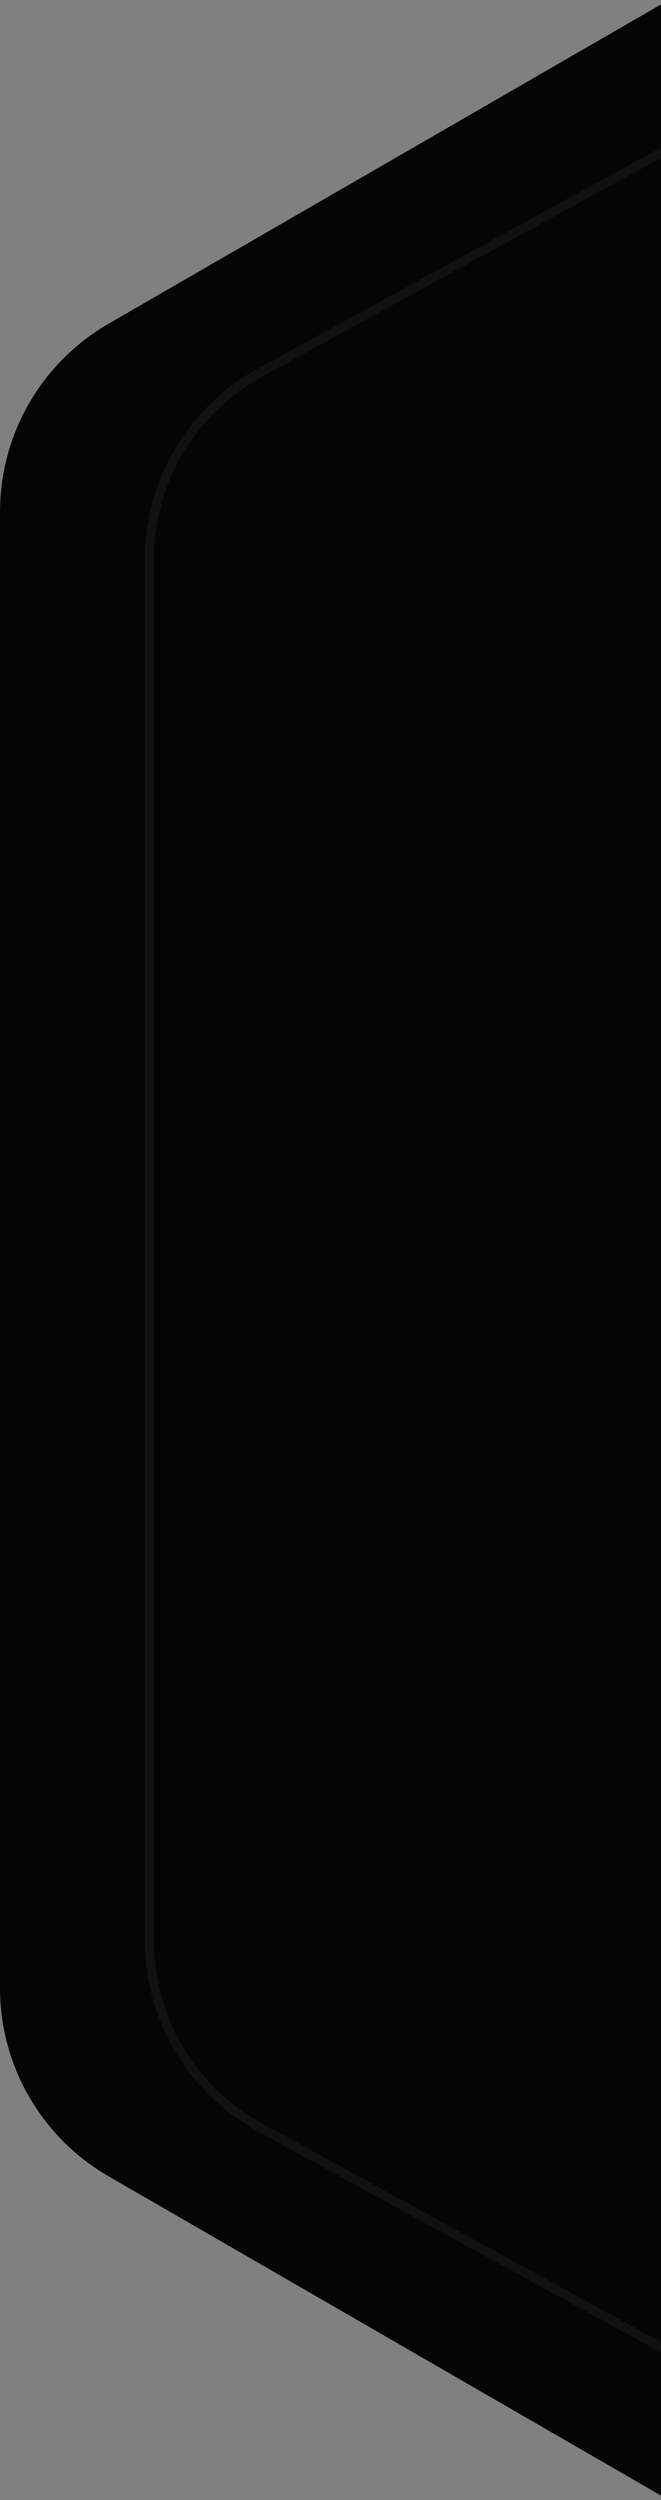 <svg width="73" height="276" viewBox="0 0 73 276" fill="none" xmlns="http://www.w3.org/2000/svg">
<rect x="0" y="0" width="73" height="276" fill="#808080" stroke="none"/>
<path d="M73 275.511L11.993 240.263C4.571 235.975 8.23237e-05 228.054 0 219.482V56.518C0 47.946 4.572 40.025 11.993 35.737L73 0.488V275.511Z" fill="#050505"/>
<path d="M73 17.43L28.942 41.584C21.578 45.622 17 53.353 17 61.752V214.248C17 222.647 21.578 230.378 28.942 234.416L73 258.569V259.71L28.462 235.293C20.777 231.08 16 223.012 16 214.248V61.752C16 52.988 20.777 44.92 28.462 40.707L73 16.29V17.43Z" fill="white" fill-opacity="0.05"/>
</svg>

